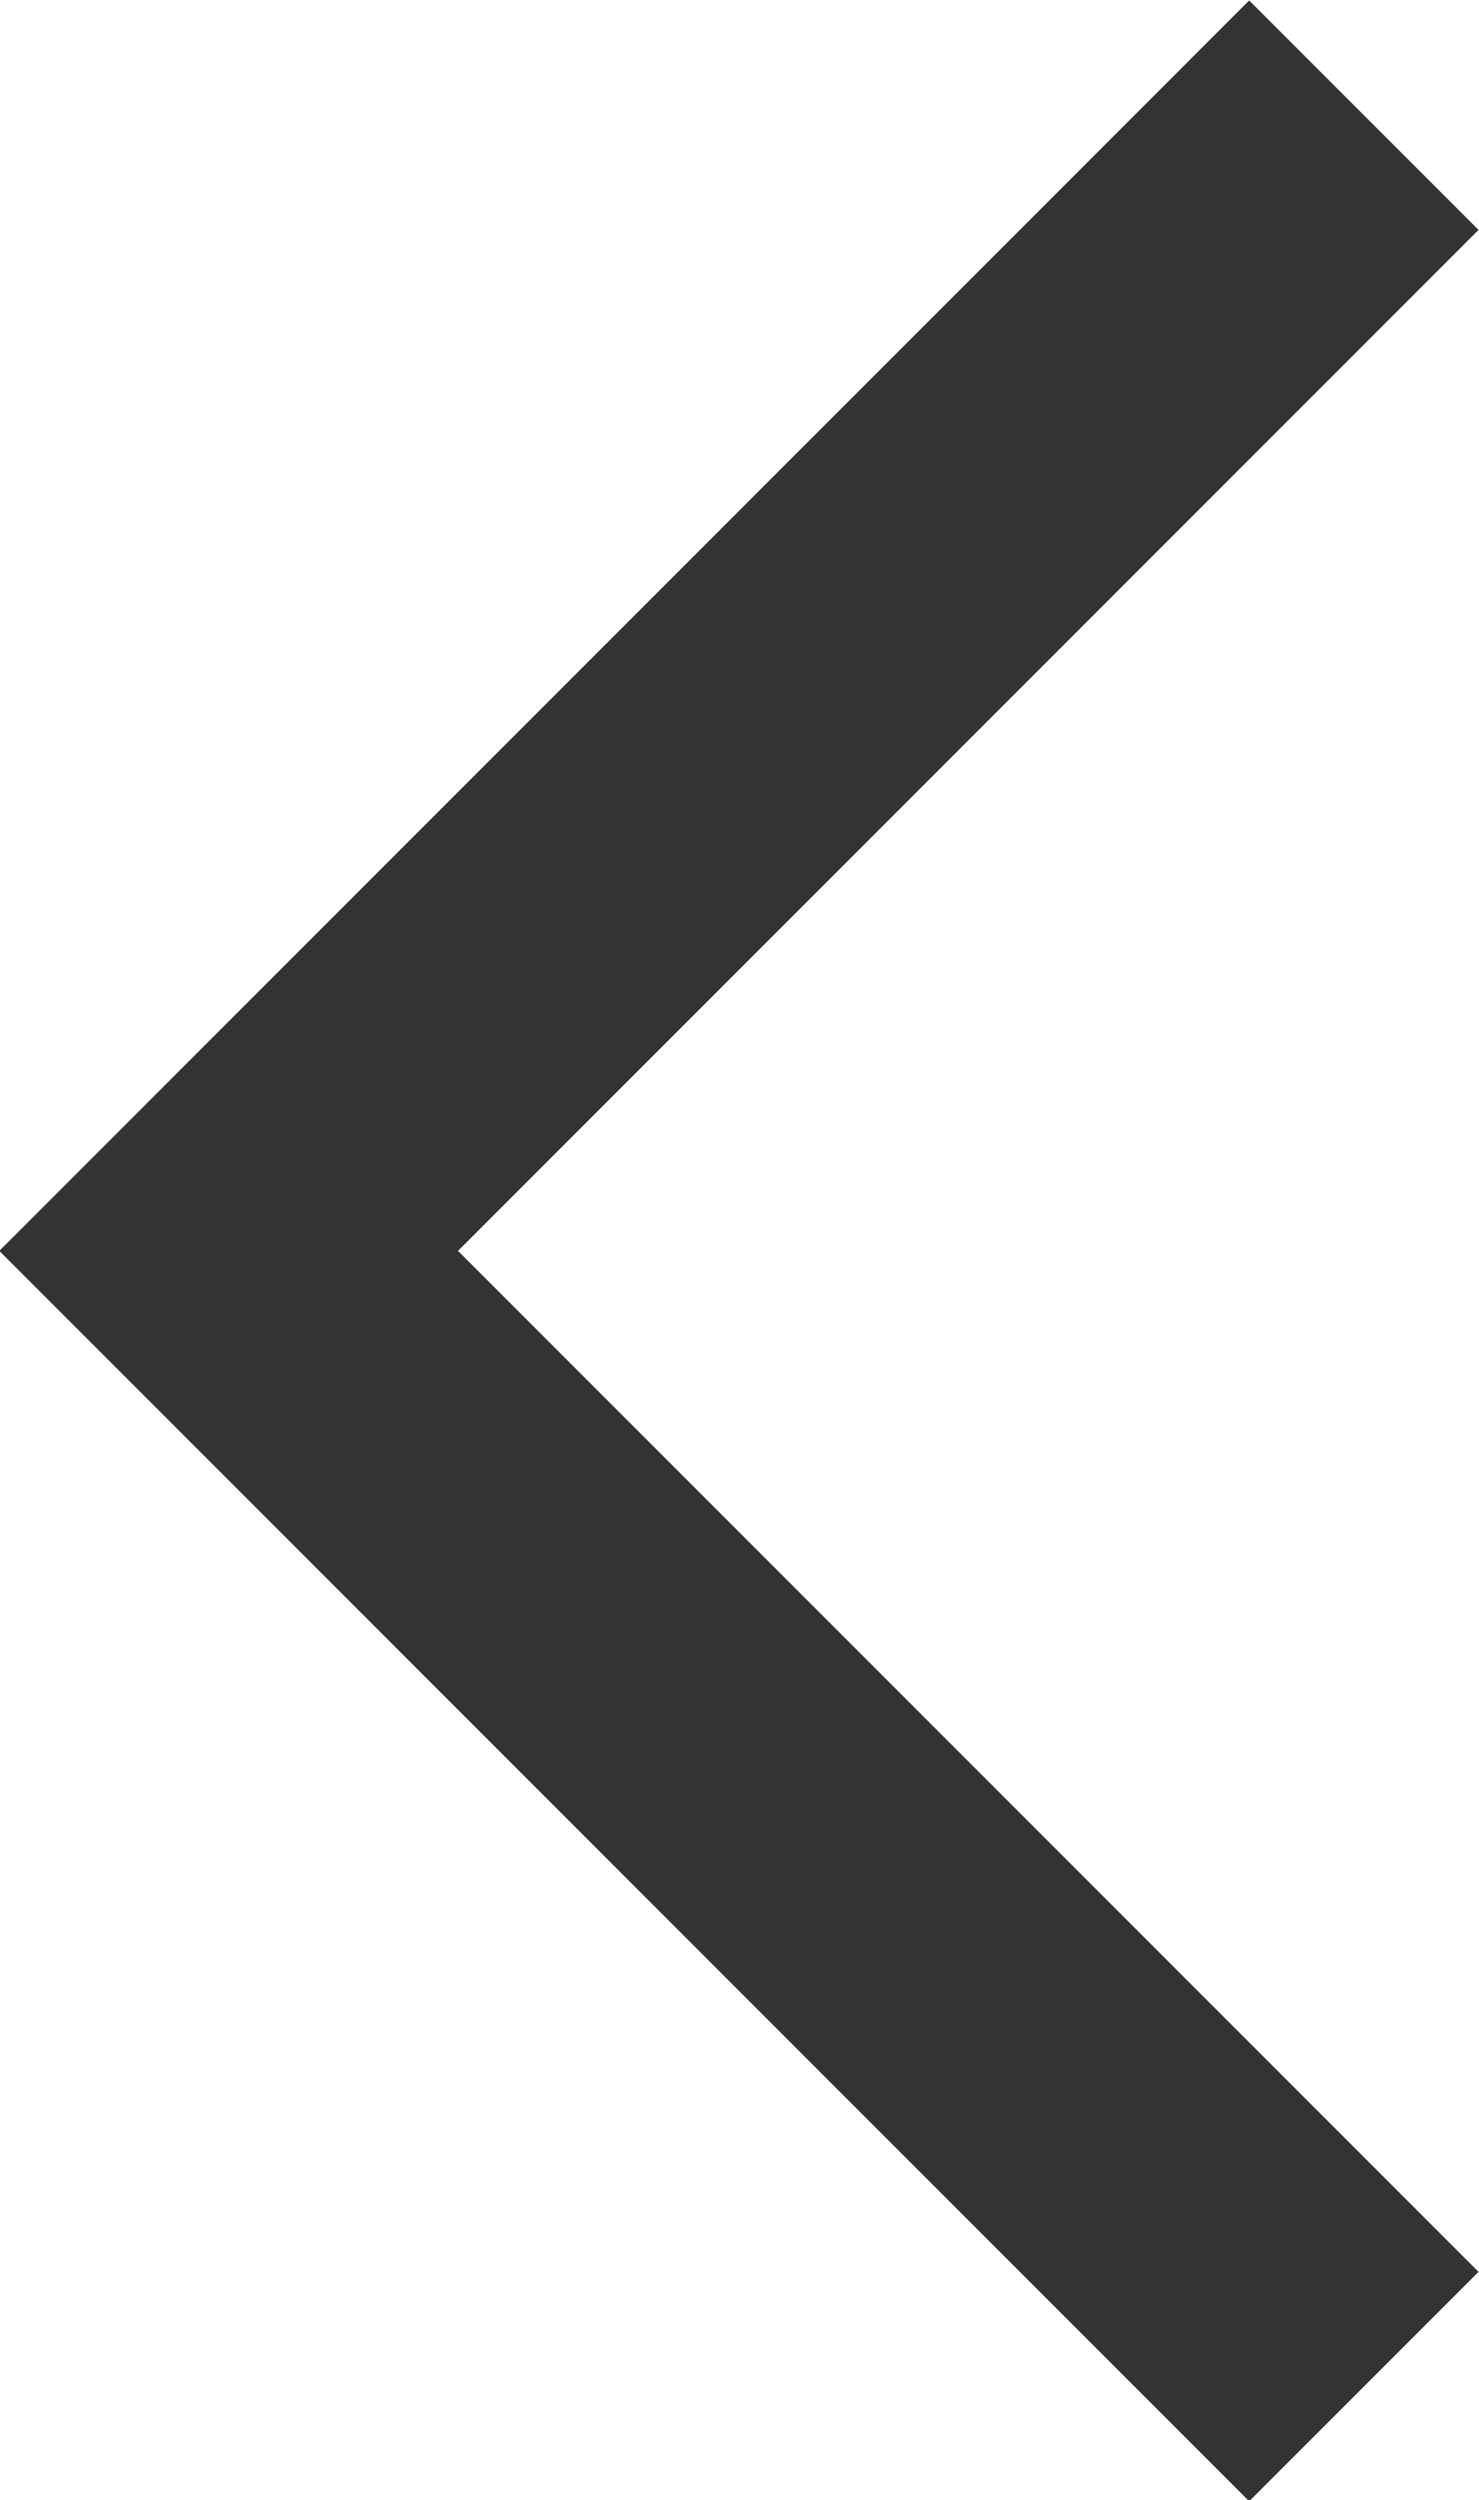 <?xml version="1.0" encoding="UTF-8"?><svg id="_레이어_2" xmlns="http://www.w3.org/2000/svg" xmlns:xlink="http://www.w3.org/1999/xlink" viewBox="0 0 9.12 15.41"><defs><style>.cls-1{stroke:#333;stroke-miterlimit:10;stroke-width:2px;}.cls-1,.cls-2{fill:none;}.cls-3{clip-path:url(#clippath);}</style><clipPath id="clippath"><rect class="cls-2" width="9.12" height="15.41"/></clipPath></defs><g id="_레이어_1-2"><g class="cls-3"><polyline class="cls-1" points="8.41 .71 1.41 7.71 8.41 14.71"/></g></g></svg>